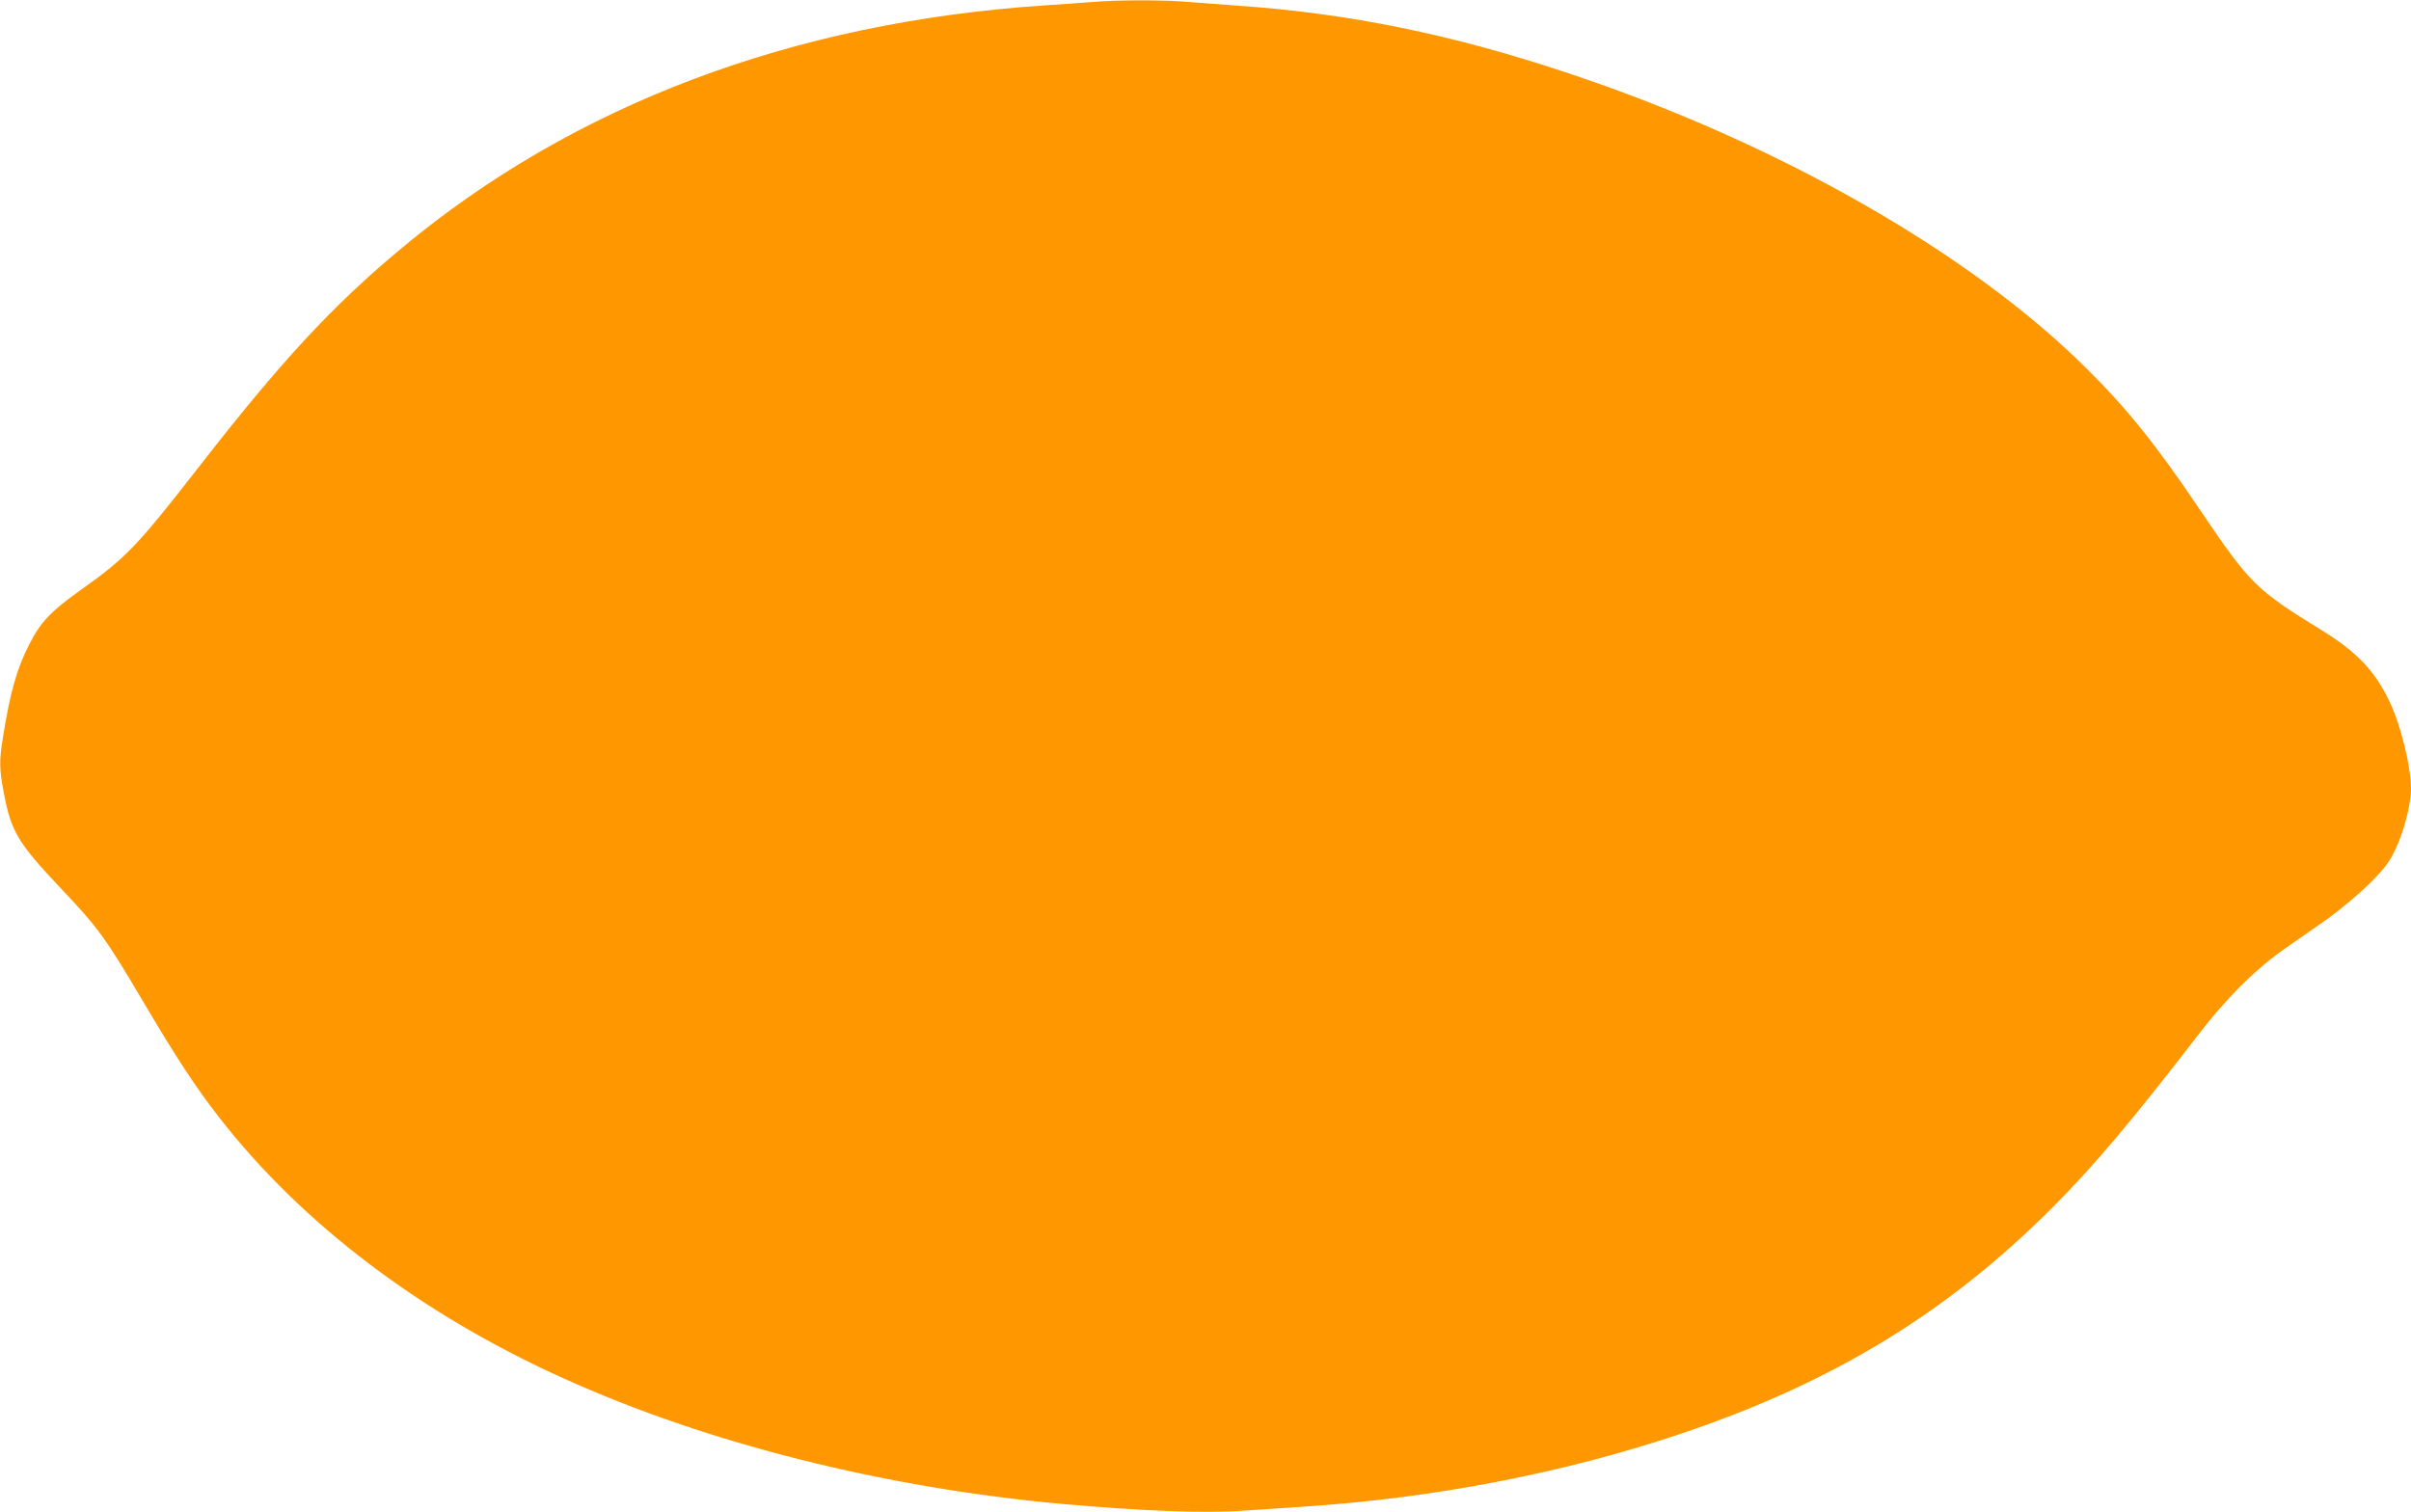 <?xml version="1.0" standalone="no"?>
<!DOCTYPE svg PUBLIC "-//W3C//DTD SVG 20010904//EN"
 "http://www.w3.org/TR/2001/REC-SVG-20010904/DTD/svg10.dtd">
<svg version="1.0" xmlns="http://www.w3.org/2000/svg"
 width="1280pt" height="803pt" viewBox="0 0 1280 803"
 preserveAspectRatio="xMidYMid meet">
<g transform="translate(0,803) scale(0.1,-0.1)"
fill="#ff9800" stroke="none">
<path d="M5795 8019 c-49 -4 -164 -12 -255 -18 -1336 -90 -2495 -528 -3407
-1288 -368 -306 -640 -600 -1081 -1167 -328 -421 -382 -477 -628 -652 -153
-109 -208 -166 -268 -284 -66 -128 -103 -258 -140 -493 -21 -129 -20 -170 5
-301 38 -202 76 -264 306 -507 193 -204 232 -257 427 -587 176 -299 288 -470
411 -627 439 -564 1074 -1045 1830 -1385 760 -344 1702 -580 2640 -665 426
-38 762 -51 969 -36 94 6 241 16 326 22 684 45 1374 178 1989 385 806 270
1417 642 1975 1200 219 219 432 472 772 914 150 196 304 350 457 458 64 45
170 119 235 164 65 47 161 127 218 183 84 84 107 113 141 185 45 92 83 241 83
321 0 118 -54 339 -114 464 -78 164 -175 265 -362 380 -345 212 -379 245 -639
630 -237 352 -388 541 -609 760 -618 614 -1639 1196 -2746 1565 -618 207
-1167 319 -1760 360 -85 6 -205 15 -266 20 -126 11 -377 11 -509 -1z"/>
</g>
</svg>
